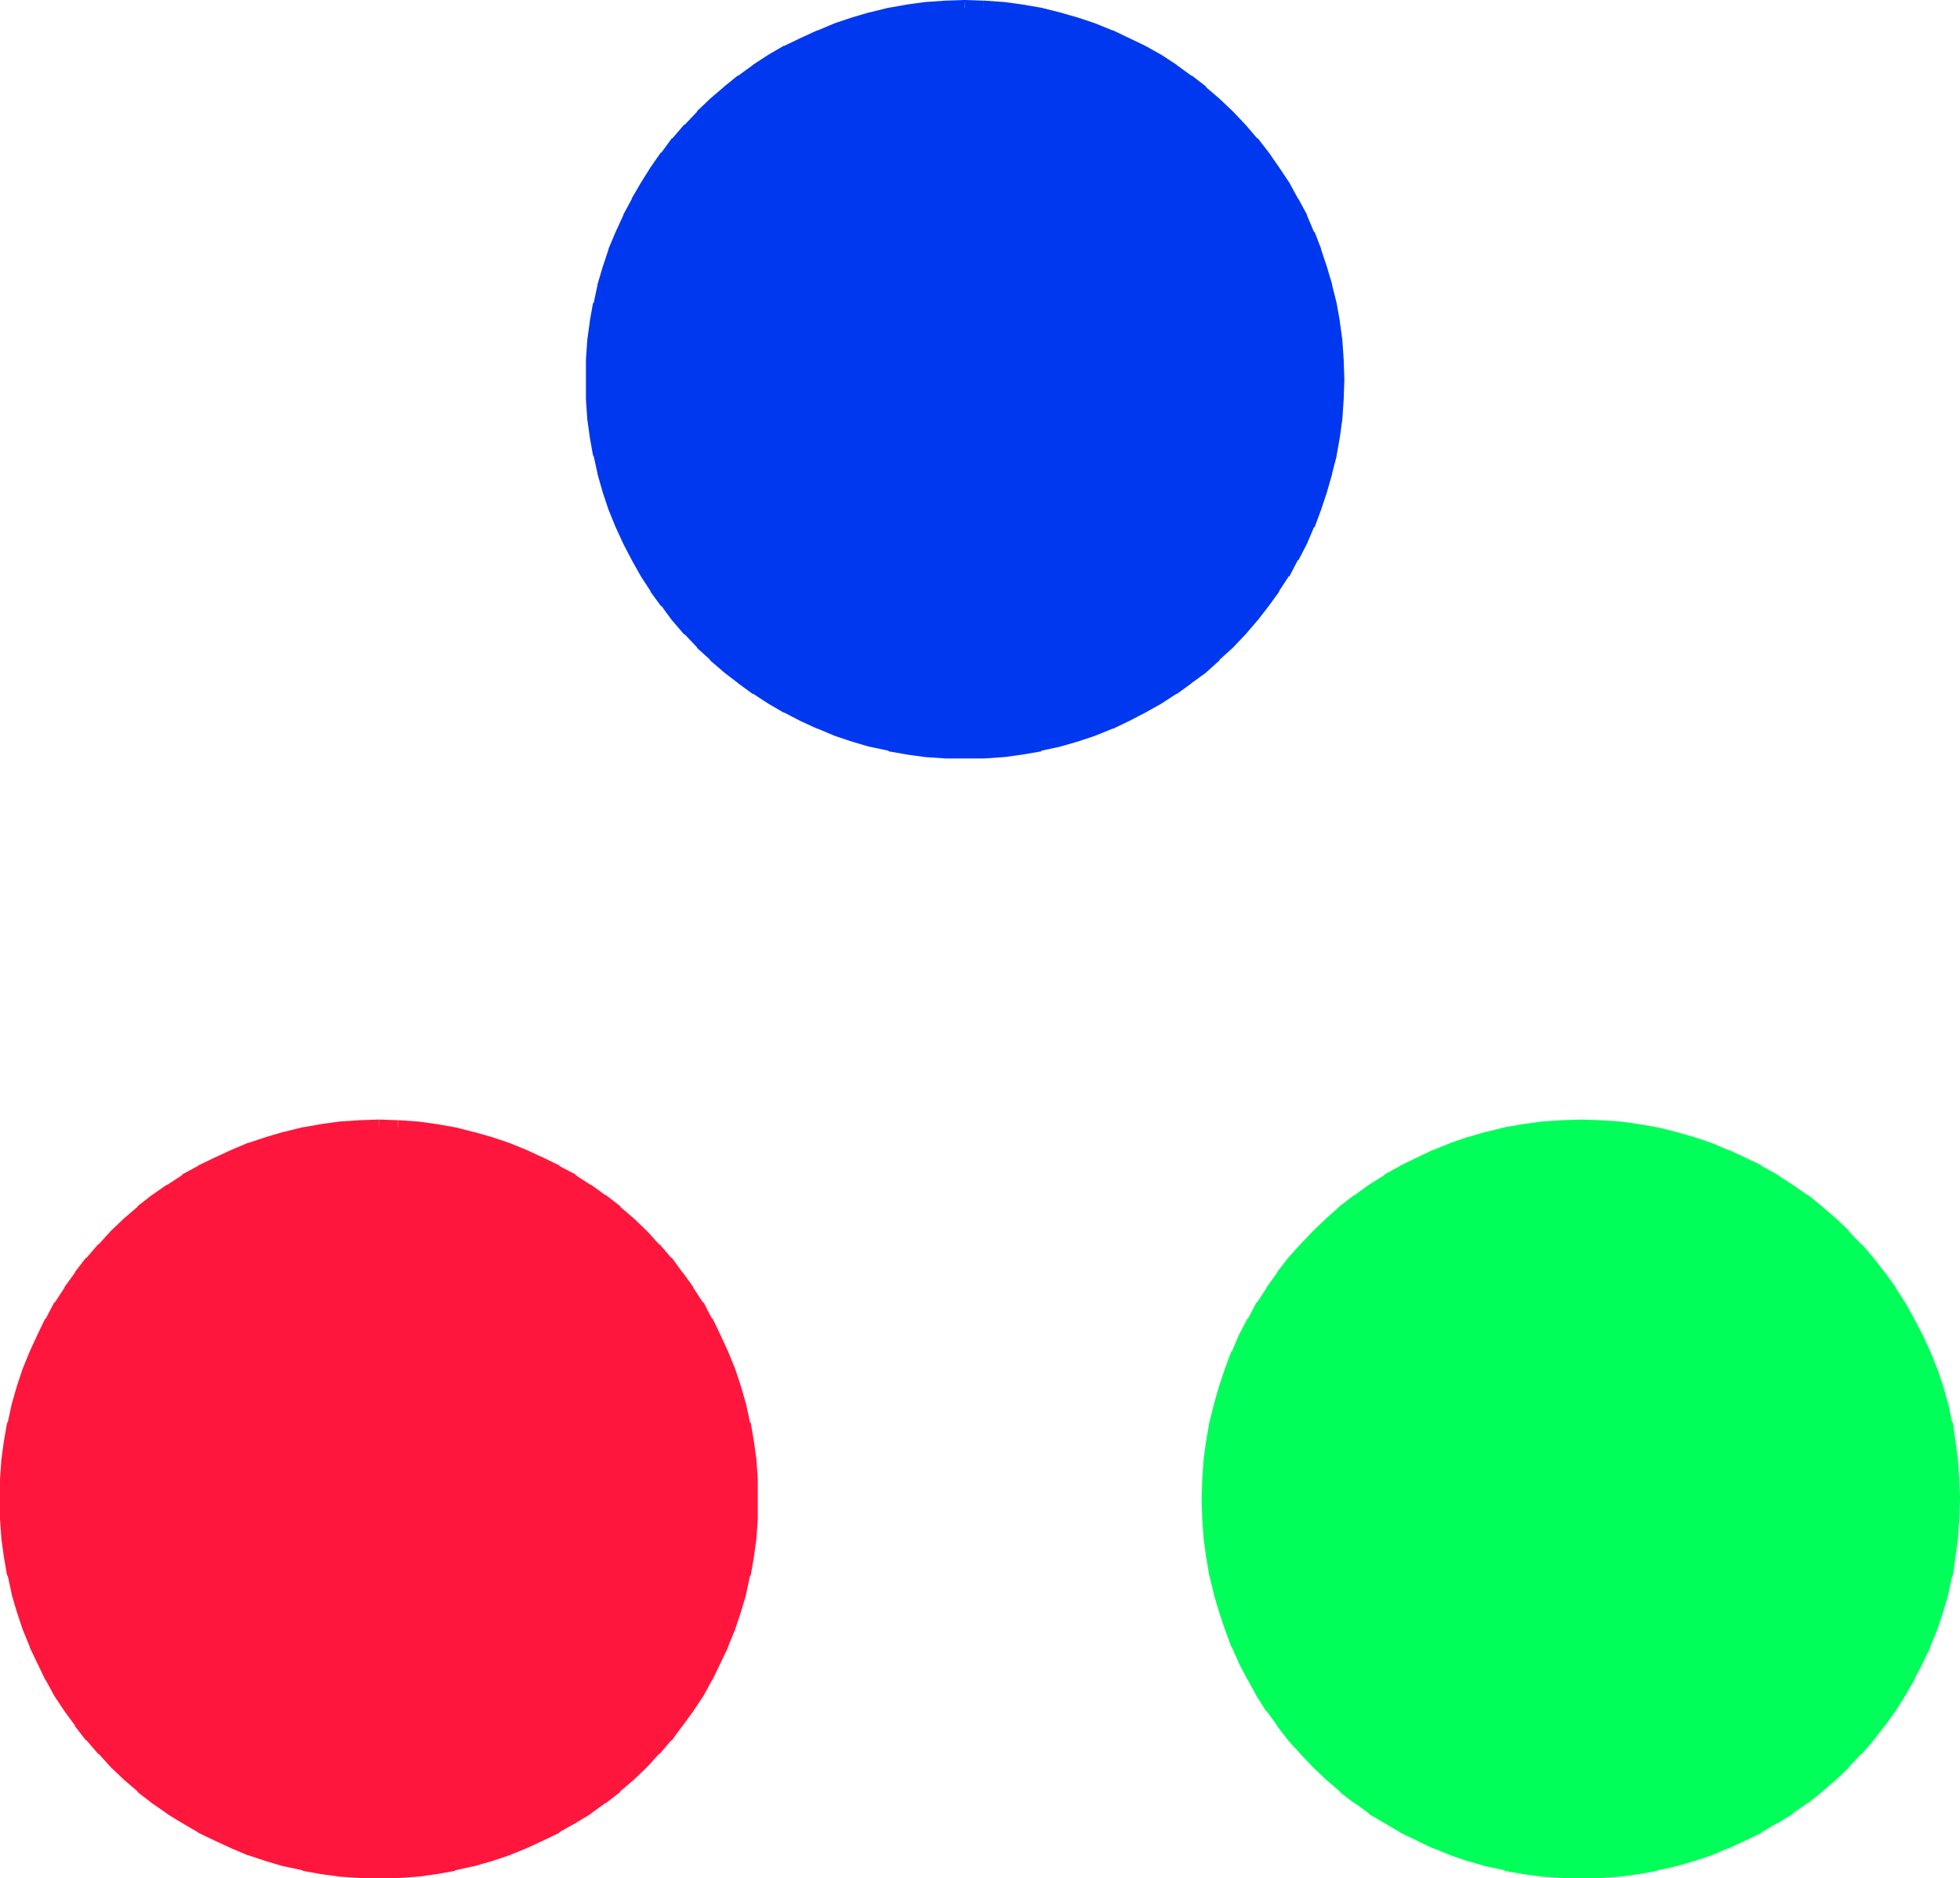 <?xml version="1.0" encoding="UTF-8" standalone="no"?>
<svg
   version="1.0"
   width="129.724mm"
   height="124.275mm"
   id="svg9"
   sodipodi:docname="Color.wmf"
   xmlns:inkscape="http://www.inkscape.org/namespaces/inkscape"
   xmlns:sodipodi="http://sodipodi.sourceforge.net/DTD/sodipodi-0.dtd"
   xmlns="http://www.w3.org/2000/svg"
   xmlns:svg="http://www.w3.org/2000/svg">
  <sodipodi:namedview
     id="namedview9"
     pagecolor="#ffffff"
     bordercolor="#000000"
     borderopacity="0.25"
     inkscape:showpageshadow="2"
     inkscape:pageopacity="0.0"
     inkscape:pagecheckerboard="0"
     inkscape:deskcolor="#d1d1d1"
     inkscape:document-units="mm" />
  <defs
     id="defs1">
    <pattern
       id="WMFhbasepattern"
       patternUnits="userSpaceOnUse"
       width="6"
       height="6"
       x="0"
       y="0" />
  </defs>
  <path
     style="fill:#0038ef;fill-opacity:1;fill-rule:evenodd;stroke:none"
     d="m 241.269,1.939 h -4.686 l -4.686,0.323 -4.686,0.646 -4.525,0.808 -4.525,1.131 -4.525,1.293 -4.202,1.454 -4.202,1.616 -4.202,1.939 -4.04,1.939 -3.878,2.262 -3.717,2.424 -3.717,2.585 -3.555,2.747 -3.232,2.908 -3.232,3.07 -3.07,3.232 -3.07,3.393 -2.747,3.555 -2.586,3.555 -2.424,3.878 -2.101,3.878 -2.101,4.039 -1.939,4.039 -1.616,4.201 -1.454,4.363 -1.293,4.363 -0.97,4.524 -0.808,4.686 -0.646,4.524 -0.323,4.847 -0.162,4.686 0.162,4.847 0.323,4.686 0.646,4.686 0.808,4.524 0.97,4.524 1.293,4.524 1.454,4.201 1.616,4.201 1.939,4.201 2.101,4.039 2.101,3.878 2.424,3.716 2.586,3.716 2.747,3.555 3.07,3.393 3.07,3.232 3.232,2.908 3.232,3.07 3.555,2.747 3.717,2.585 3.717,2.424 3.878,2.1 4.04,2.1 4.202,1.939 4.202,1.616 4.202,1.454 4.525,1.293 4.525,1.131 4.525,0.646 4.686,0.646 4.686,0.323 4.686,0.162 4.848,-0.162 4.686,-0.323 4.686,-0.646 4.686,-0.646 4.363,-1.131 4.525,-1.293 4.202,-1.454 4.363,-1.616 4.04,-1.939 4.04,-2.1 3.878,-2.1 3.717,-2.424 3.717,-2.585 3.555,-2.747 3.394,-3.07 3.232,-2.908 3.07,-3.232 2.909,-3.393 2.747,-3.555 2.586,-3.716 2.424,-3.716 2.262,-3.878 2.101,-4.039 1.778,-4.201 1.778,-4.201 1.293,-4.201 1.293,-4.524 1.131,-4.524 0.808,-4.524 0.646,-4.686 0.323,-4.686 v -4.847 -4.686 l -0.323,-4.847 -0.646,-4.524 -0.808,-4.686 -1.131,-4.524 -1.293,-4.363 -1.293,-4.363 -1.778,-4.201 -1.778,-4.039 -2.101,-4.039 -2.262,-3.878 -2.424,-3.878 -2.586,-3.555 -2.747,-3.555 -2.909,-3.393 -3.07,-3.232 -3.232,-3.07 -3.394,-2.908 -3.555,-2.747 -3.717,-2.585 -3.717,-2.424 -3.878,-2.262 -4.04,-1.939 -4.04,-1.939 -4.363,-1.616 -4.202,-1.454 -4.525,-1.293 -4.363,-1.131 -4.686,-0.808 -4.686,-0.646 -4.686,-0.323 z"
     id="path1" />
  <path
     style="fill:#0038ef;fill-opacity:1;fill-rule:evenodd;stroke:none"
     d="m 241.43,0 h -0.162 l -4.848,0.162 v 0 l -4.686,0.323 h -0.162 l -4.686,0.646 v 0 l -4.525,0.808 h -0.162 l -4.525,1.131 h -0.162 l -4.363,1.293 v 0 l -4.363,1.454 v 0 l -4.202,1.777 h -0.162 l -4.202,1.939 v 0 l -4.04,1.939 h -0.162 l -3.878,2.262 v 0 l -3.717,2.424 -0.162,0.162 -3.555,2.585 h -0.162 l -3.394,2.747 -0.162,0.162 -3.394,2.908 v 0 l -3.232,3.07 v 0.162 l -3.07,3.232 h -0.162 l -2.909,3.393 h -0.162 l -2.586,3.555 h -0.162 l -2.586,3.716 v 0 l -2.424,3.878 v 0 l -2.262,3.878 v 0.162 l -2.101,3.878 v 0.162 l -1.939,4.201 v 0 l -1.778,4.201 v 0.162 l -1.454,4.363 v 0 l -1.293,4.363 v 0.162 l -0.97,4.524 h -0.162 l -0.808,4.524 v 0.162 l -0.646,4.686 v 0.162 l -0.323,4.686 v 0 4.847 0.162 4.686 0.162 l 0.323,4.686 v 0.162 l 0.646,4.686 v 0 l 0.808,4.524 0.162,0.162 0.97,4.363 v 0.162 l 1.293,4.524 v 0 l 1.454,4.363 v 0 l 1.778,4.363 v 0 l 1.939,4.201 v 0 l 2.101,4.039 v 0 l 2.262,4.039 v 0 l 2.424,3.716 v 0.162 l 2.586,3.555 h 0.162 l 2.586,3.555 0.162,0.162 2.909,3.393 h 0.162 l 3.07,3.232 v 0.162 l 3.232,2.908 v 0.162 l 3.394,2.908 0.162,0.162 3.394,2.585 0.162,0.162 3.555,2.585 h 0.162 l 3.717,2.424 v 0 l 3.878,2.262 h 0.162 l 4.04,2.1 v 0 l 4.202,1.939 h 0.162 l 4.202,1.777 v 0 l 4.363,1.454 v 0 l 4.363,1.293 h 0.162 l 4.525,0.969 0.162,0.162 4.525,0.808 v 0 l 4.686,0.646 h 0.162 l 4.686,0.323 v 0 h 4.848 0.162 4.686 0.162 l 4.686,-0.323 h 0.162 l 4.686,-0.646 v 0 l 4.686,-0.808 v -0.162 l 4.525,-0.969 v 0 l 4.525,-1.293 v 0 l 4.363,-1.454 v 0 l 4.363,-1.777 h 0.162 l 4.04,-1.939 v 0 l 4.04,-2.1 v 0 l 4.04,-2.262 v 0 l 3.717,-2.424 h 0.162 l 3.555,-2.585 0.162,-0.162 3.555,-2.585 0.162,-0.162 3.232,-2.908 v -0.162 l 3.232,-2.908 0.162,-0.162 3.07,-3.232 v 0 l 2.909,-3.393 0.162,-0.162 2.747,-3.555 v 0 l 2.586,-3.555 v -0.162 l 2.424,-3.716 h 0.162 l 2.101,-4.039 h 0.162 l 2.101,-4.039 v 0 l 1.778,-4.201 h 0.162 l 1.616,-4.363 v 0 l 1.454,-4.363 v 0 l 1.293,-4.524 v -0.162 l 1.131,-4.363 v -0.162 l 0.808,-4.524 v 0 l 0.646,-4.686 v -0.162 l 0.323,-4.686 v -0.162 l 0.162,-4.686 v -0.162 l -0.162,-4.847 v 0 l -0.323,-4.686 v -0.162 l -0.646,-4.686 v -0.162 l -0.808,-4.524 v 0 l -1.131,-4.524 v -0.162 l -1.293,-4.363 v 0 l -1.454,-4.363 v -0.162 l -1.616,-4.201 h -0.162 l -1.778,-4.201 v -0.162 l -2.101,-3.878 -0.162,-0.162 -2.101,-3.878 v 0 l -2.586,-3.878 v 0 l -2.586,-3.716 v 0 l -2.747,-3.555 h -0.162 l -2.909,-3.393 v 0 l -3.07,-3.232 -0.162,-0.162 -3.232,-3.07 v 0 l -3.394,-2.908 v -0.162 l -3.555,-2.747 h -0.162 l -3.555,-2.585 -0.162,-0.162 -3.717,-2.424 v 0 l -4.04,-2.262 v 0 l -4.04,-1.939 v 0 l -4.04,-1.939 h -0.162 l -4.363,-1.777 v 0 l -4.363,-1.454 v 0 l -4.525,-1.293 v 0 l -4.525,-1.131 v 0 l -4.686,-0.808 v 0 l -4.686,-0.646 h -0.162 l -4.686,-0.323 h -0.162 V 3.878 h -0.162 l 4.848,0.323 h -0.162 l 4.686,0.646 h -0.162 l 4.686,0.808 -0.162,-0.162 4.525,1.131 h -0.162 l 4.525,1.293 h -0.162 l 4.363,1.293 h -0.162 l 4.363,1.616 h -0.162 l 4.04,1.939 v 0 l 4.04,1.939 h -0.162 l 4.04,2.262 h -0.162 l 3.717,2.262 v 0 l 3.555,2.585 v 0 l 3.555,2.747 v -0.162 l 3.394,2.908 h -0.162 l 3.232,3.07 v 0 l 3.07,3.232 h -0.162 l 3.07,3.393 -0.162,-0.162 2.747,3.555 v -0.162 l 2.586,3.716 -0.162,-0.162 2.424,3.878 V 47.503 l 2.262,3.878 v 0 l 1.939,4.039 v -0.162 l 1.939,4.201 v -0.162 l 1.616,4.201 v 0 l 1.454,4.363 V 67.7 l 1.293,4.524 v -0.162 l 0.97,4.363 v 0 l 0.646,4.686 v -0.162 l 0.646,4.686 v -0.162 l 0.323,4.686 v 0 l 0.162,4.847 v -0.162 l -0.162,4.686 v 0 l -0.323,4.686 v -0.162 l -0.646,4.686 v 0 l -0.646,4.524 v 0 l -0.97,4.524 v -0.162 l -1.293,4.363 v 0 l -1.454,4.201 v 0 l -1.616,4.201 v 0 l -1.939,4.039 v 0 l -1.939,3.878 v 0 l -2.262,3.878 h 0.162 l -2.424,3.716 v 0 l -2.586,3.555 v 0 l -2.747,3.555 0.162,-0.162 -3.07,3.393 h 0.162 l -3.07,3.232 v 0 l -3.232,2.908 v 0 l -3.394,2.908 h 0.162 l -3.555,2.747 v -0.162 l -3.555,2.585 v 0 l -3.717,2.585 0.162,-0.162 -4.04,2.262 0.162,-0.162 -4.04,2.1 v 0 l -4.04,1.939 0.162,-0.162 -4.363,1.777 0.162,-0.162 -4.363,1.454 h 0.162 l -4.525,1.293 h 0.162 l -4.525,1.131 0.162,-0.162 -4.686,0.808 h 0.162 l -4.686,0.646 h 0.162 l -4.848,0.323 h 0.162 l -4.848,0.162 h 0.162 l -4.848,-0.162 h 0.162 l -4.848,-0.323 h 0.162 l -4.686,-0.646 h 0.162 l -4.525,-0.808 v 0.162 l -4.525,-1.131 h 0.162 l -4.363,-1.293 v 0 l -4.363,-1.454 0.162,0.162 -4.202,-1.777 v 0.162 l -4.04,-1.939 v 0 l -4.04,-2.1 0.162,0.162 -3.878,-2.262 v 0.162 l -3.717,-2.585 v 0 l -3.717,-2.585 0.162,0.162 -3.555,-2.747 h 0.162 l -3.394,-2.908 v 0 l -3.232,-2.908 h 0.162 l -3.07,-3.232 v 0 l -2.909,-3.393 v 0.162 l -2.747,-3.555 h 0.162 l -2.586,-3.555 v 0 l -2.586,-3.716 h 0.162 l -2.262,-3.878 h 0.162 l -2.101,-3.878 v 0 l -1.939,-4.039 h 0.162 l -1.778,-4.201 h 0.162 l -1.454,-4.201 v 0 l -1.293,-4.363 v 0.162 l -1.131,-4.524 h 0.162 l -0.808,-4.524 v 0 l -0.646,-4.686 v 0.162 l -0.323,-4.686 v 0 l -0.162,-4.686 v 0.162 l 0.162,-4.847 v 0 l 0.323,-4.686 v 0.162 l 0.646,-4.686 v 0.162 l 0.808,-4.686 h -0.162 l 1.131,-4.363 v 0.162 l 1.293,-4.524 v 0.162 l 1.454,-4.363 h -0.162 l 1.778,-4.201 -0.162,0.162 1.939,-4.201 v 0.162 l 2.101,-4.039 h -0.162 l 2.262,-3.878 v 0.162 l 2.424,-3.878 v 0.162 l 2.586,-3.716 -0.162,0.162 2.747,-3.555 v 0.162 l 2.909,-3.393 v 0 l 3.07,-3.232 h -0.162 l 3.232,-3.07 v 0 l 3.394,-2.908 -0.162,0.162 3.555,-2.747 h -0.162 l 3.717,-2.585 v 0 l 3.717,-2.262 v 0 l 3.878,-2.262 h -0.162 l 4.04,-1.939 v 0 l 4.04,-1.939 v 0 l 4.202,-1.616 h -0.162 l 4.363,-1.293 v 0 l 4.363,-1.293 h -0.162 l 4.525,-1.131 v 0.162 l 4.525,-0.808 h -0.162 l 4.686,-0.646 h -0.162 l 4.848,-0.323 h -0.162 l 4.848,-0.162 h -0.162 z"
     id="path2" />
  <path
     style="fill:#0038ef;fill-opacity:1;fill-rule:evenodd;stroke:none"
     d="M 246.117,0.162 241.43,0 l -0.162,3.716 4.848,0.162 z"
     id="path3" />
  <path
     style="fill:#ff163d;fill-opacity:1;fill-rule:evenodd;stroke:none"
     d="m 94.697,281.949 h -4.686 l -4.848,0.323 -4.525,0.808 -4.525,0.646 -4.686,1.131 -4.363,1.293 -4.363,1.454 -4.202,1.616 -4.04,1.939 -4.04,1.939 -3.878,2.262 -3.717,2.424 -3.717,2.585 -3.555,2.747 -3.394,2.908 -3.232,3.07 -2.909,3.232 -3.07,3.393 -2.747,3.555 -2.586,3.716 -2.424,3.716 -2.262,3.878 -1.939,4.039 -1.939,4.039 -1.616,4.363 -1.454,4.201 -1.293,4.524 -1.131,4.363 -0.646,4.686 -0.646,4.686 -0.323,4.686 -0.162,4.847 0.162,4.686 0.323,4.847 0.646,4.524 0.646,4.686 1.131,4.363 1.293,4.524 1.454,4.201 1.616,4.363 1.939,4.039 1.939,4.039 2.262,3.878 2.424,3.878 2.586,3.555 2.747,3.555 3.07,3.393 2.909,3.232 3.232,3.07 3.394,2.908 3.555,2.747 3.717,2.585 3.717,2.424 3.878,2.262 4.04,1.939 4.04,1.939 4.202,1.616 4.363,1.454 4.363,1.293 4.686,1.131 4.525,0.646 4.525,0.646 4.848,0.323 4.686,0.162 4.848,-0.162 4.686,-0.323 4.686,-0.646 4.525,-0.646 4.525,-1.131 4.525,-1.293 4.202,-1.454 4.363,-1.616 4.04,-1.939 4.04,-1.939 3.878,-2.262 3.717,-2.424 3.717,-2.585 3.555,-2.747 3.394,-2.908 3.232,-3.07 2.909,-3.232 3.07,-3.393 2.747,-3.555 2.586,-3.555 2.424,-3.878 2.262,-3.878 1.939,-4.039 1.939,-4.039 1.616,-4.363 1.454,-4.201 1.293,-4.524 1.131,-4.363 0.646,-4.686 0.646,-4.524 0.323,-4.847 0.162,-4.686 -0.162,-4.847 -0.323,-4.686 -0.646,-4.686 -0.646,-4.686 -1.131,-4.363 -1.293,-4.524 -1.454,-4.201 -1.616,-4.363 -1.939,-4.039 -1.939,-4.039 -2.262,-3.878 -2.424,-3.716 -2.586,-3.716 -2.747,-3.555 -3.07,-3.393 -2.909,-3.232 -3.232,-3.07 -3.394,-2.908 -3.555,-2.747 -3.717,-2.585 -3.717,-2.424 -3.878,-2.262 -4.04,-1.939 -4.04,-1.939 -4.363,-1.616 -4.202,-1.454 -4.525,-1.293 -4.525,-1.131 -4.525,-0.646 -4.686,-0.808 -4.686,-0.323 z"
     id="path4" />
  <path
     style="fill:#ff163d;fill-opacity:1;fill-rule:evenodd;stroke:none"
     d="m 94.859,280.01 h -0.162 l -4.848,0.162 v 0 l -4.686,0.323 h -0.162 l -4.686,0.646 v 0 l -4.525,0.808 h -0.162 l -4.525,1.131 h -0.162 l -4.363,1.293 v 0 l -4.363,1.454 h -0.162 l -4.202,1.777 v 0 l -4.202,1.939 v 0 l -4.04,1.939 -0.162,0.162 -3.878,2.1 v 0.162 l -3.717,2.424 h -0.162 l -3.717,2.585 v 0 l -3.555,2.747 v 0.162 l -3.394,2.908 v 0 l -3.232,3.07 -0.162,0.162 -2.909,3.232 h -0.162 l -2.909,3.393 h -0.162 l -2.747,3.555 v 0.162 l -2.586,3.555 v 0.162 l -2.424,3.716 h -0.162 l -2.101,4.039 h -0.162 l -1.939,4.039 v 0 l -1.939,4.201 v 0 l -1.778,4.363 v 0 l -1.454,4.363 v 0 l -1.293,4.524 v 0 l -0.97,4.524 H 1.778 l -0.808,4.686 v 0 l -0.646,4.686 v 0.162 L 0,370.008 v 0.162 4.686 0.162 4.847 0 l 0.323,4.686 v 0.162 l 0.646,4.686 v 0 l 0.808,4.686 h 0.162 l 0.97,4.524 v 0.162 l 1.293,4.363 v 0 l 1.454,4.363 v 0 l 1.778,4.363 v 0.162 l 1.939,4.039 v 0 l 1.939,4.039 0.162,0.162 2.101,3.878 v 0 l 2.586,3.878 v 0 l 2.586,3.555 v 0.162 l 2.747,3.555 h 0.162 l 2.909,3.393 h 0.162 l 2.909,3.232 0.162,0.162 3.232,3.07 v 0 l 3.394,2.908 v 0.162 l 3.555,2.747 v 0 l 3.717,2.585 0.162,0.162 3.717,2.262 v 0 l 3.878,2.262 0.162,0.162 4.04,1.939 v 0 l 4.202,1.939 v 0 l 4.202,1.777 h 0.162 l 4.363,1.454 v 0 l 4.363,1.293 h 0.162 l 4.525,0.969 0.162,0.162 4.525,0.808 v 0 l 4.686,0.646 h 0.162 l 4.686,0.323 v 0 h 4.848 0.162 4.686 0.162 l 4.686,-0.323 h 0.162 l 4.686,-0.646 v 0 l 4.525,-0.808 0.162,-0.162 4.363,-0.969 h 0.162 l 4.525,-1.293 v 0 l 4.363,-1.454 v 0 l 4.363,-1.777 v 0 l 4.202,-1.939 v 0 l 4.04,-1.939 v -0.162 l 4.04,-2.262 v 0 l 3.717,-2.262 0.162,-0.162 3.555,-2.585 h 0.162 l 3.555,-2.747 v -0.162 l 3.394,-2.908 v 0 l 3.232,-3.07 0.162,-0.162 2.909,-3.232 h 0.162 l 2.909,-3.393 h 0.162 l 2.586,-3.555 0.162,-0.162 2.586,-3.555 v 0 l 2.586,-3.878 v 0 l 2.101,-3.878 0.162,-0.162 1.939,-4.039 v 0 l 1.939,-4.039 v -0.162 l 1.778,-4.363 v 0 l 1.454,-4.363 v 0 l 1.293,-4.363 v -0.162 l 0.97,-4.524 h 0.162 l 0.808,-4.686 v 0 l 0.646,-4.686 v -0.162 l 0.323,-4.686 v 0 -4.847 -0.162 -4.686 -0.162 l -0.323,-4.686 v -0.162 l -0.646,-4.686 v 0 l -0.808,-4.686 h -0.162 l -0.97,-4.524 v 0 l -1.293,-4.524 v 0 l -1.454,-4.363 v 0 l -1.778,-4.363 v 0 l -1.939,-4.201 v 0 l -1.939,-4.039 h -0.162 l -2.101,-4.039 h -0.162 l -2.424,-3.716 v -0.162 l -2.586,-3.555 -0.162,-0.162 -2.586,-3.555 h -0.162 l -2.909,-3.393 h -0.162 l -2.909,-3.232 -0.162,-0.162 -3.232,-3.07 v 0 l -3.394,-2.908 v -0.162 l -3.555,-2.747 h -0.162 l -3.555,-2.585 h -0.162 l -3.717,-2.424 v -0.162 l -4.04,-2.1 v -0.162 l -4.04,-1.939 v 0 l -4.202,-1.939 v 0 l -4.363,-1.777 v 0 l -4.363,-1.454 v 0 l -4.525,-1.293 h -0.162 l -4.363,-1.131 h -0.162 l -4.525,-0.808 v 0 l -4.686,-0.646 h -0.162 l -4.686,-0.323 h -0.162 v 3.716 h -0.162 l 4.686,0.323 v 0 l 4.525,0.646 v 0 l 4.525,0.808 v -0.162 l 4.525,1.131 h -0.162 l 4.363,1.293 v 0 l 4.363,1.293 h -0.162 l 4.363,1.616 h -0.162 l 4.04,1.939 v 0 l 3.878,1.939 v 0 l 3.878,2.262 v -0.162 l 3.717,2.424 v 0 l 3.555,2.585 v 0 l 3.555,2.747 -0.162,-0.162 3.394,3.07 v -0.162 l 3.232,3.07 v 0 l 2.909,3.232 v 0 l 2.909,3.393 v -0.162 l 2.747,3.555 h -0.162 l 2.586,3.555 v 0 l 2.586,3.716 -0.162,-0.162 2.262,4.039 v -0.162 l 1.939,4.039 v 0 l 1.939,4.039 v -0.162 l 1.616,4.363 v -0.162 l 1.293,4.363 v -0.162 l 1.293,4.524 v -0.162 l 1.131,4.524 -0.162,-0.162 0.808,4.686 v 0 l 0.646,4.524 v 0 l 0.323,4.686 v -0.162 l 0.162,4.847 v -0.162 l -0.162,4.847 v -0.162 l -0.323,4.847 v -0.162 l -0.646,4.686 v -0.162 l -0.808,4.686 0.162,-0.162 -1.131,4.524 v -0.162 l -1.293,4.363 v 0 l -1.293,4.363 v -0.162 l -1.616,4.363 v -0.162 l -1.939,4.039 v 0 l -1.939,4.039 v -0.162 l -2.262,3.878 v 0 l -2.424,3.878 v -0.162 l -2.586,3.716 0.162,-0.162 -2.747,3.555 v -0.162 l -2.909,3.393 v 0 l -2.909,3.232 v 0 l -3.232,3.07 v -0.162 l -3.232,2.908 v 0 l -3.555,2.747 v 0 l -3.555,2.585 v -0.162 l -3.717,2.424 v 0 l -3.878,2.262 v 0 l -3.878,1.939 v 0 l -4.04,1.939 0.162,-0.162 -4.363,1.777 h 0.162 l -4.363,1.293 v 0 l -4.363,1.293 h 0.162 l -4.525,1.131 v -0.162 l -4.525,0.808 v 0 l -4.525,0.646 v 0 l -4.686,0.323 h 0.162 l -4.848,0.162 h 0.162 l -4.848,-0.162 v 0 l -4.686,-0.323 h 0.162 l -4.686,-0.646 h 0.162 l -4.525,-0.808 v 0.162 l -4.525,-1.131 h 0.162 l -4.525,-1.293 h 0.162 l -4.363,-1.293 v 0 l -4.202,-1.777 0.162,0.162 -4.04,-1.939 v 0 l -4.04,-1.939 h 0.162 l -3.878,-2.262 v 0 l -3.717,-2.424 v 0.162 l -3.717,-2.585 h 0.162 l -3.555,-2.747 v 0 l -3.232,-2.908 v 0.162 l -3.232,-3.07 v 0 l -2.909,-3.232 v 0 l -2.909,-3.393 v 0.162 l -2.747,-3.555 v 0.162 l -2.586,-3.716 0.162,0.162 -2.424,-3.878 v 0 l -2.262,-3.878 v 0.162 l -1.939,-4.039 v 0 l -1.939,-4.039 v 0.162 l -1.616,-4.363 v 0.162 L 7.757,402 v 0 l -1.293,-4.363 v 0.162 l -1.131,-4.524 0.162,0.162 -0.808,-4.686 v 0.162 L 4.04,384.226 v 0.162 l -0.323,-4.847 v 0.162 L 3.555,374.855 v 0.162 l 0.162,-4.847 v 0.162 l 0.323,-4.686 v 0 l 0.646,-4.524 v 0 l 0.808,-4.686 -0.162,0.162 1.131,-4.524 v 0.162 l 1.293,-4.524 v 0.162 l 1.293,-4.363 v 0.162 l 1.616,-4.363 V 339.47 l 1.939,-4.039 v 0 l 1.939,-4.039 v 0.162 l 2.262,-4.039 -0.162,0.162 2.424,-3.716 v 0 l 2.586,-3.555 v 0 l 2.747,-3.555 v 0.162 l 2.909,-3.393 v 0 l 2.909,-3.232 v 0 l 3.232,-3.07 v 0.162 l 3.394,-3.07 -0.162,0.162 3.555,-2.747 h -0.162 l 3.717,-2.585 v 0 l 3.717,-2.424 v 0.162 l 3.878,-2.262 h -0.162 l 4.04,-1.939 v 0 l 4.04,-1.939 h -0.162 l 4.202,-1.616 v 0 l 4.363,-1.293 h -0.162 l 4.525,-1.293 h -0.162 l 4.525,-1.131 v 0.162 l 4.525,-0.808 h -0.162 l 4.686,-0.646 h -0.162 l 4.686,-0.323 v 0 l 4.848,-0.162 h -0.162 z"
     id="path5" />
  <path
     style="fill:#ff163d;fill-opacity:1;fill-rule:evenodd;stroke:none"
     d="m 99.545,280.172 -4.686,-0.162 -0.162,3.716 4.848,0.162 z"
     id="path6" />
  <path
     style="fill:#00ff59;fill-opacity:1;fill-rule:evenodd;stroke:none"
     d="m 395.435,281.949 h -4.686 l -4.686,0.323 -4.686,0.808 -4.686,0.646 -4.363,1.131 -4.525,1.293 -4.202,1.454 -4.363,1.616 -4.04,1.939 -4.04,1.939 -3.878,2.262 -3.878,2.424 -3.555,2.585 -3.555,2.747 -3.394,2.908 -3.232,3.07 -3.07,3.232 -2.909,3.393 -2.747,3.555 -2.586,3.716 -2.424,3.716 -2.262,3.878 -2.101,4.039 -1.778,4.039 -1.778,4.363 -1.293,4.201 -1.293,4.524 -1.131,4.363 -0.808,4.686 -0.646,4.686 -0.323,4.686 v 4.847 4.686 l 0.323,4.847 0.646,4.524 0.808,4.686 1.131,4.363 1.293,4.524 1.293,4.201 1.778,4.363 1.778,4.039 2.101,4.039 2.262,3.878 2.424,3.878 2.586,3.555 2.747,3.555 2.909,3.393 3.07,3.232 3.232,3.07 3.394,2.908 3.555,2.747 3.555,2.585 3.878,2.424 3.878,2.262 4.04,1.939 4.04,1.939 4.363,1.616 4.202,1.454 4.525,1.293 4.363,1.131 4.686,0.646 4.686,0.646 4.686,0.323 4.686,0.162 4.848,-0.162 4.686,-0.323 4.686,-0.646 4.525,-0.646 4.525,-1.131 4.363,-1.293 4.363,-1.454 4.202,-1.616 4.202,-1.939 4.04,-1.939 3.878,-2.262 3.717,-2.424 3.717,-2.585 3.555,-2.747 3.232,-2.908 3.232,-3.07 3.07,-3.232 3.07,-3.393 2.586,-3.555 2.586,-3.555 2.586,-3.878 2.101,-3.878 2.101,-4.039 1.939,-4.039 1.616,-4.363 1.454,-4.201 1.293,-4.524 0.97,-4.363 0.808,-4.686 0.646,-4.524 0.323,-4.847 0.162,-4.686 -0.162,-4.847 -0.323,-4.686 -0.646,-4.686 -0.808,-4.686 -0.97,-4.363 -1.293,-4.524 -1.454,-4.201 -1.616,-4.363 -1.939,-4.039 -2.101,-4.039 -2.101,-3.878 -2.586,-3.716 -2.586,-3.716 -2.586,-3.555 -3.07,-3.393 -3.07,-3.232 -3.232,-3.07 -3.232,-2.908 -3.555,-2.747 -3.717,-2.585 -3.717,-2.424 -3.878,-2.262 -4.04,-1.939 -4.202,-1.939 -4.202,-1.616 -4.363,-1.454 -4.363,-1.293 -4.525,-1.131 -4.525,-0.646 -4.686,-0.808 -4.686,-0.323 z"
     id="path7" />
  <path
     style="fill:#00ff59;fill-opacity:1;fill-rule:evenodd;stroke:none"
     d="m 395.596,280.01 h -0.162 l -4.848,0.162 v 0 l -4.686,0.323 h -0.162 l -4.686,0.646 v 0 l -4.686,0.808 v 0 l -4.525,1.131 h -0.162 l -4.363,1.293 h -0.162 l -4.202,1.454 v 0 l -4.363,1.777 h -0.162 l -4.04,1.939 v 0 l -4.04,1.939 -0.162,0.162 -3.878,2.1 v 0.162 l -3.878,2.424 v 0 l -3.555,2.585 h -0.162 l -3.555,2.747 -0.162,0.162 -3.232,2.908 v 0 l -3.232,3.07 -0.162,0.162 -3.07,3.232 v 0 l -3.07,3.393 v 0 l -2.747,3.555 v 0.162 l -2.586,3.555 v 0.162 l -2.424,3.716 h -0.162 l -2.101,4.039 h -0.162 l -2.101,4.039 v 0 l -1.778,4.201 h -0.162 l -1.616,4.363 v 0 l -1.454,4.363 v 0 l -1.293,4.524 v 0 l -1.131,4.524 v 0 l -0.808,4.686 v 0 l -0.646,4.686 v 0.162 l -0.323,4.686 v 0.162 l -0.162,4.686 v 0.162 l 0.162,4.847 v 0 l 0.323,4.686 v 0.162 l 0.646,4.686 v 0 l 0.808,4.686 v 0 l 1.131,4.524 v 0.162 l 1.293,4.363 v 0 l 1.454,4.363 v 0 l 1.616,4.363 0.162,0.162 1.778,4.039 v 0 l 2.101,4.039 0.162,0.162 2.101,3.878 v 0 l 2.424,3.878 h 0.162 l 2.586,3.555 v 0.162 l 2.747,3.555 v 0 l 3.07,3.393 v 0 l 3.07,3.232 0.162,0.162 3.232,3.07 v 0 l 3.394,2.908 v 0.162 l 3.555,2.747 h 0.162 l 3.555,2.585 v 0.162 l 3.878,2.262 v 0 l 3.878,2.262 0.162,0.162 4.04,1.939 v 0 l 4.04,1.939 h 0.162 l 4.363,1.777 v 0 l 4.202,1.454 h 0.162 l 4.363,1.293 h 0.162 l 4.525,0.969 v 0.162 l 4.686,0.808 v 0 l 4.686,0.646 h 0.162 l 4.686,0.323 v 0 h 4.848 0.162 4.686 0.162 l 4.686,-0.323 h 0.162 l 4.686,-0.646 v 0 l 4.525,-0.808 0.162,-0.162 4.525,-0.969 v 0 l 4.525,-1.293 v 0 l 4.363,-1.454 v 0 l 4.202,-1.777 h 0.162 l 4.202,-1.939 v 0 l 4.04,-1.939 v -0.162 l 3.878,-2.262 h 0.162 l 3.717,-2.262 v -0.162 l 3.717,-2.585 h 0.162 l 3.394,-2.747 0.162,-0.162 3.394,-2.908 v 0 l 3.232,-3.07 v -0.162 l 3.07,-3.232 h 0.162 l 2.909,-3.393 v 0 l 2.747,-3.555 0.162,-0.162 2.586,-3.555 v 0 l 2.424,-3.878 v 0 l 2.262,-3.878 v -0.162 l 2.101,-4.039 v 0 l 1.939,-4.039 v -0.162 l 1.778,-4.363 v 0 l 1.454,-4.363 v 0 l 1.293,-4.363 v -0.162 l 0.97,-4.524 h 0.162 l 0.646,-4.686 v 0 l 0.646,-4.686 v -0.162 l 0.323,-4.686 v 0 l 0.162,-4.847 v -0.162 l -0.162,-4.686 v -0.162 l -0.323,-4.686 v -0.162 l -0.646,-4.686 v 0 l -0.646,-4.686 h -0.162 l -0.97,-4.524 v 0 l -1.293,-4.524 v 0 l -1.454,-4.363 v 0 l -1.778,-4.363 v 0 l -1.939,-4.201 v 0 l -2.101,-4.039 v 0 l -2.262,-4.039 v 0 l -2.424,-3.716 v -0.162 l -2.586,-3.555 -0.162,-0.162 -2.747,-3.555 v 0 l -2.909,-3.393 h -0.162 l -3.07,-3.232 v -0.162 l -3.232,-3.07 v 0 l -3.394,-2.908 -0.162,-0.162 -3.394,-2.747 h -0.162 l -3.717,-2.585 v 0 l -3.717,-2.424 -0.162,-0.162 -3.878,-2.1 v -0.162 l -4.04,-1.939 v 0 l -4.202,-1.939 h -0.162 l -4.202,-1.777 v 0 l -4.363,-1.454 v 0 l -4.525,-1.293 v 0 l -4.525,-1.131 h -0.162 l -4.525,-0.808 v 0 l -4.686,-0.646 h -0.162 l -4.686,-0.323 h -0.162 v 3.716 h -0.162 l 4.848,0.323 h -0.162 l 4.686,0.646 h -0.162 l 4.525,0.808 v -0.162 l 4.525,1.131 h -0.162 l 4.363,1.293 v 0 l 4.363,1.293 h -0.162 l 4.202,1.616 v 0 l 4.04,1.939 v 0 l 4.04,1.939 h -0.162 l 3.878,2.262 v -0.162 l 3.717,2.424 v 0 l 3.555,2.585 v 0 l 3.555,2.747 -0.162,-0.162 3.394,3.07 v -0.162 l 3.232,3.07 h -0.162 l 3.07,3.232 v 0 l 2.909,3.393 v -0.162 l 2.747,3.555 h -0.162 l 2.586,3.555 v 0 l 2.424,3.716 v -0.162 l 2.262,4.039 -0.162,-0.162 2.101,4.039 v 0 l 1.939,4.039 -0.162,-0.162 1.778,4.363 -0.162,-0.162 1.454,4.363 v -0.162 l 1.293,4.524 v -0.162 l 1.131,4.524 -0.162,-0.162 0.808,4.686 v 0 l 0.646,4.524 v 0 l 0.323,4.686 v -0.162 l 0.162,4.847 v -0.162 l -0.162,4.847 v -0.162 l -0.323,4.847 v -0.162 l -0.646,4.686 v -0.162 l -0.808,4.686 0.162,-0.162 -1.131,4.524 v -0.162 l -1.293,4.363 v 0 l -1.454,4.363 0.162,-0.162 -1.778,4.363 0.162,-0.162 -1.939,4.039 v 0 l -2.101,4.039 0.162,-0.162 -2.262,3.878 v 0 l -2.424,3.878 v -0.162 l -2.586,3.716 0.162,-0.162 -2.747,3.555 v -0.162 l -2.909,3.393 v 0 l -3.07,3.232 h 0.162 l -3.232,3.07 v -0.162 l -3.394,2.908 h 0.162 l -3.555,2.747 v 0 l -3.555,2.585 v -0.162 l -3.717,2.424 v 0 l -3.878,2.262 h 0.162 l -4.04,1.939 v 0 l -4.04,1.939 v -0.162 l -4.202,1.777 h 0.162 l -4.363,1.293 v 0 l -4.363,1.293 h 0.162 l -4.525,1.131 v -0.162 l -4.525,0.808 h 0.162 l -4.686,0.646 h 0.162 l -4.848,0.323 h 0.162 l -4.848,0.162 h 0.162 l -4.848,-0.162 h 0.162 l -4.848,-0.323 h 0.162 l -4.686,-0.646 h 0.162 l -4.686,-0.808 0.162,0.162 -4.525,-1.131 h 0.162 l -4.525,-1.293 h 0.162 l -4.363,-1.293 h 0.162 l -4.363,-1.777 0.162,0.162 -4.04,-1.939 v 0 l -4.04,-1.939 h 0.162 l -4.04,-2.262 h 0.162 l -3.878,-2.424 0.162,0.162 -3.717,-2.585 h 0.162 l -3.555,-2.747 v 0 l -3.394,-2.908 0.162,0.162 -3.232,-3.07 v 0 l -3.07,-3.232 h 0.162 l -3.07,-3.393 0.162,0.162 -2.747,-3.555 v 0.162 l -2.586,-3.716 0.162,0.162 -2.586,-3.878 v 0 l -2.101,-3.878 v 0.162 l -2.101,-4.039 v 0 l -1.778,-4.039 v 0.162 l -1.616,-4.363 v 0.162 l -1.454,-4.363 v 0 l -1.293,-4.363 v 0.162 l -0.97,-4.524 v 0.162 l -0.646,-4.686 v 0.162 l -0.646,-4.686 v 0.162 l -0.323,-4.847 v 0.162 l -0.162,-4.847 v 0.162 l 0.162,-4.847 v 0.162 l 0.323,-4.686 v 0 l 0.646,-4.524 v 0 l 0.646,-4.686 v 0.162 l 0.97,-4.524 v 0.162 l 1.293,-4.524 v 0.162 l 1.454,-4.363 v 0.162 l 1.616,-4.363 V 339.47 l 1.778,-4.039 v 0 l 2.101,-4.039 v 0.162 l 2.101,-4.039 v 0.162 l 2.424,-3.716 v 0 l 2.586,-3.555 v 0 l 2.747,-3.555 -0.162,0.162 3.07,-3.393 h -0.162 l 3.07,-3.232 v 0 l 3.232,-3.07 v 0.162 l 3.394,-3.07 -0.162,0.162 3.555,-2.747 h -0.162 l 3.717,-2.585 h -0.162 l 3.878,-2.424 -0.162,0.162 4.04,-2.262 h -0.162 l 4.04,-1.939 v 0 l 4.04,-1.939 h -0.162 l 4.363,-1.616 h -0.162 l 4.363,-1.293 h -0.162 l 4.525,-1.293 h -0.162 l 4.525,-1.131 -0.162,0.162 4.686,-0.808 h -0.162 l 4.686,-0.646 h -0.162 l 4.848,-0.323 h -0.162 l 4.848,-0.162 h -0.162 z"
     id="path8" />
  <path
     style="fill:#00ff59;fill-opacity:1;fill-rule:evenodd;stroke:none"
     d="m 400.283,280.172 -4.686,-0.162 -0.162,3.716 4.848,0.162 z"
     id="path9" />
</svg>
